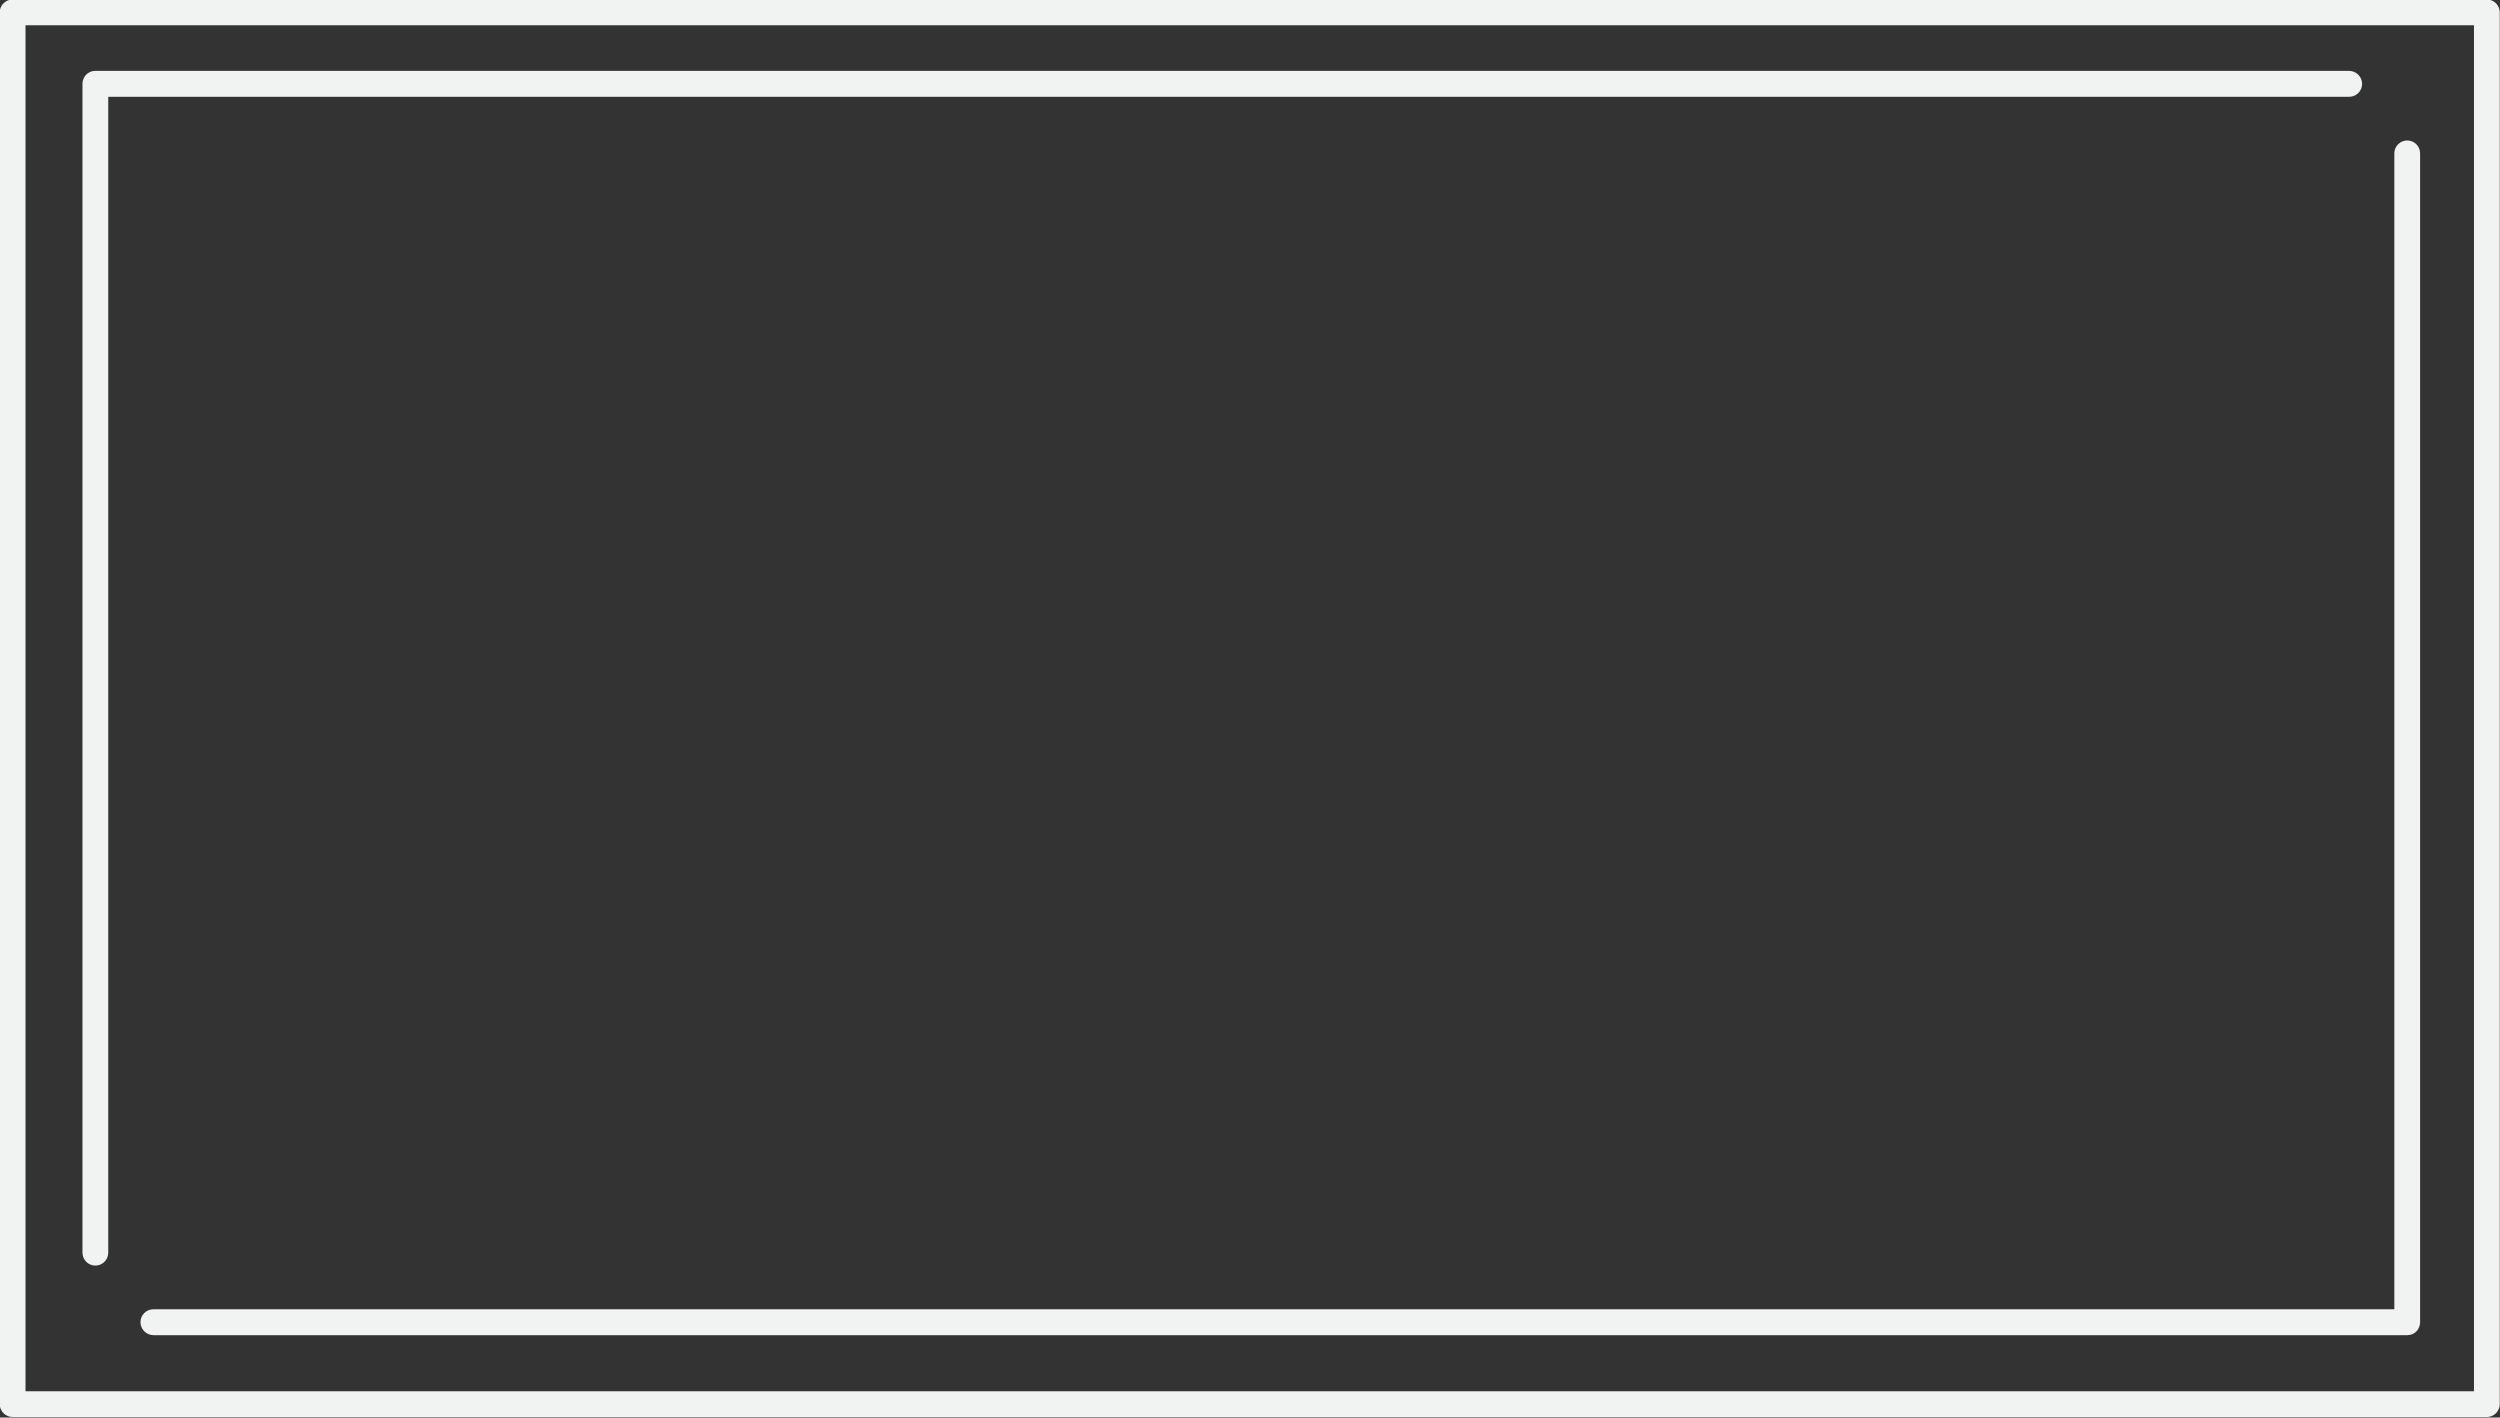 <?xml version="1.0" encoding="UTF-8"?>
<!DOCTYPE svg PUBLIC '-//W3C//DTD SVG 1.0//EN'
          'http://www.w3.org/TR/2001/REC-SVG-20010904/DTD/svg10.dtd'>
<svg height="110.0" preserveAspectRatio="xMidYMid meet" version="1.0" viewBox="31.2 18.6 194.0 110.0" width="194.0" xmlns="http://www.w3.org/2000/svg" xmlns:xlink="http://www.w3.org/1999/xlink" zoomAndPan="magnify"
><rect x="31.2" y="18.6" width="194.0" height="110.0" fill="#333333" stroke="none"/><g id="change1_1"
  ><path d="m224.18,128.56H32.18c-.55,0-1-.45-1-1V19.56c0-.55.45-1,1-1h192c.55,0,1,.45,1,1v108c0,.55-.45,1-1,1Zm-191-2h190V20.56H33.18v106Z" fill="#f1f2f2"
  /></g
  ><g id="change1_2"
  ><path d="m218,122.21H43.1c-.55-.01-1-.46-1-1.01s.45-1,1-1h173.9s0-89.7,0-89.7c0-.55.45-1,1-1s1,.45,1,1v90.71c0,.27-.11.52-.29.71s-.44.29-.71.29Z" fill="#f1f2f2"
  /></g
  ><g id="change1_3"
  ><path d="m38.6,116.81c-.55,0-1-.45-1-1V25.1c0-.27.11-.52.29-.71s.44-.29.71-.29h174.9c.55.01,1,.46,1,1.01s-.45,1-1,1H39.6s0,89.7,0,89.7c0,.55-.45,1-1,1Z" fill="#f1f2f2"
  /></g
></svg
>
